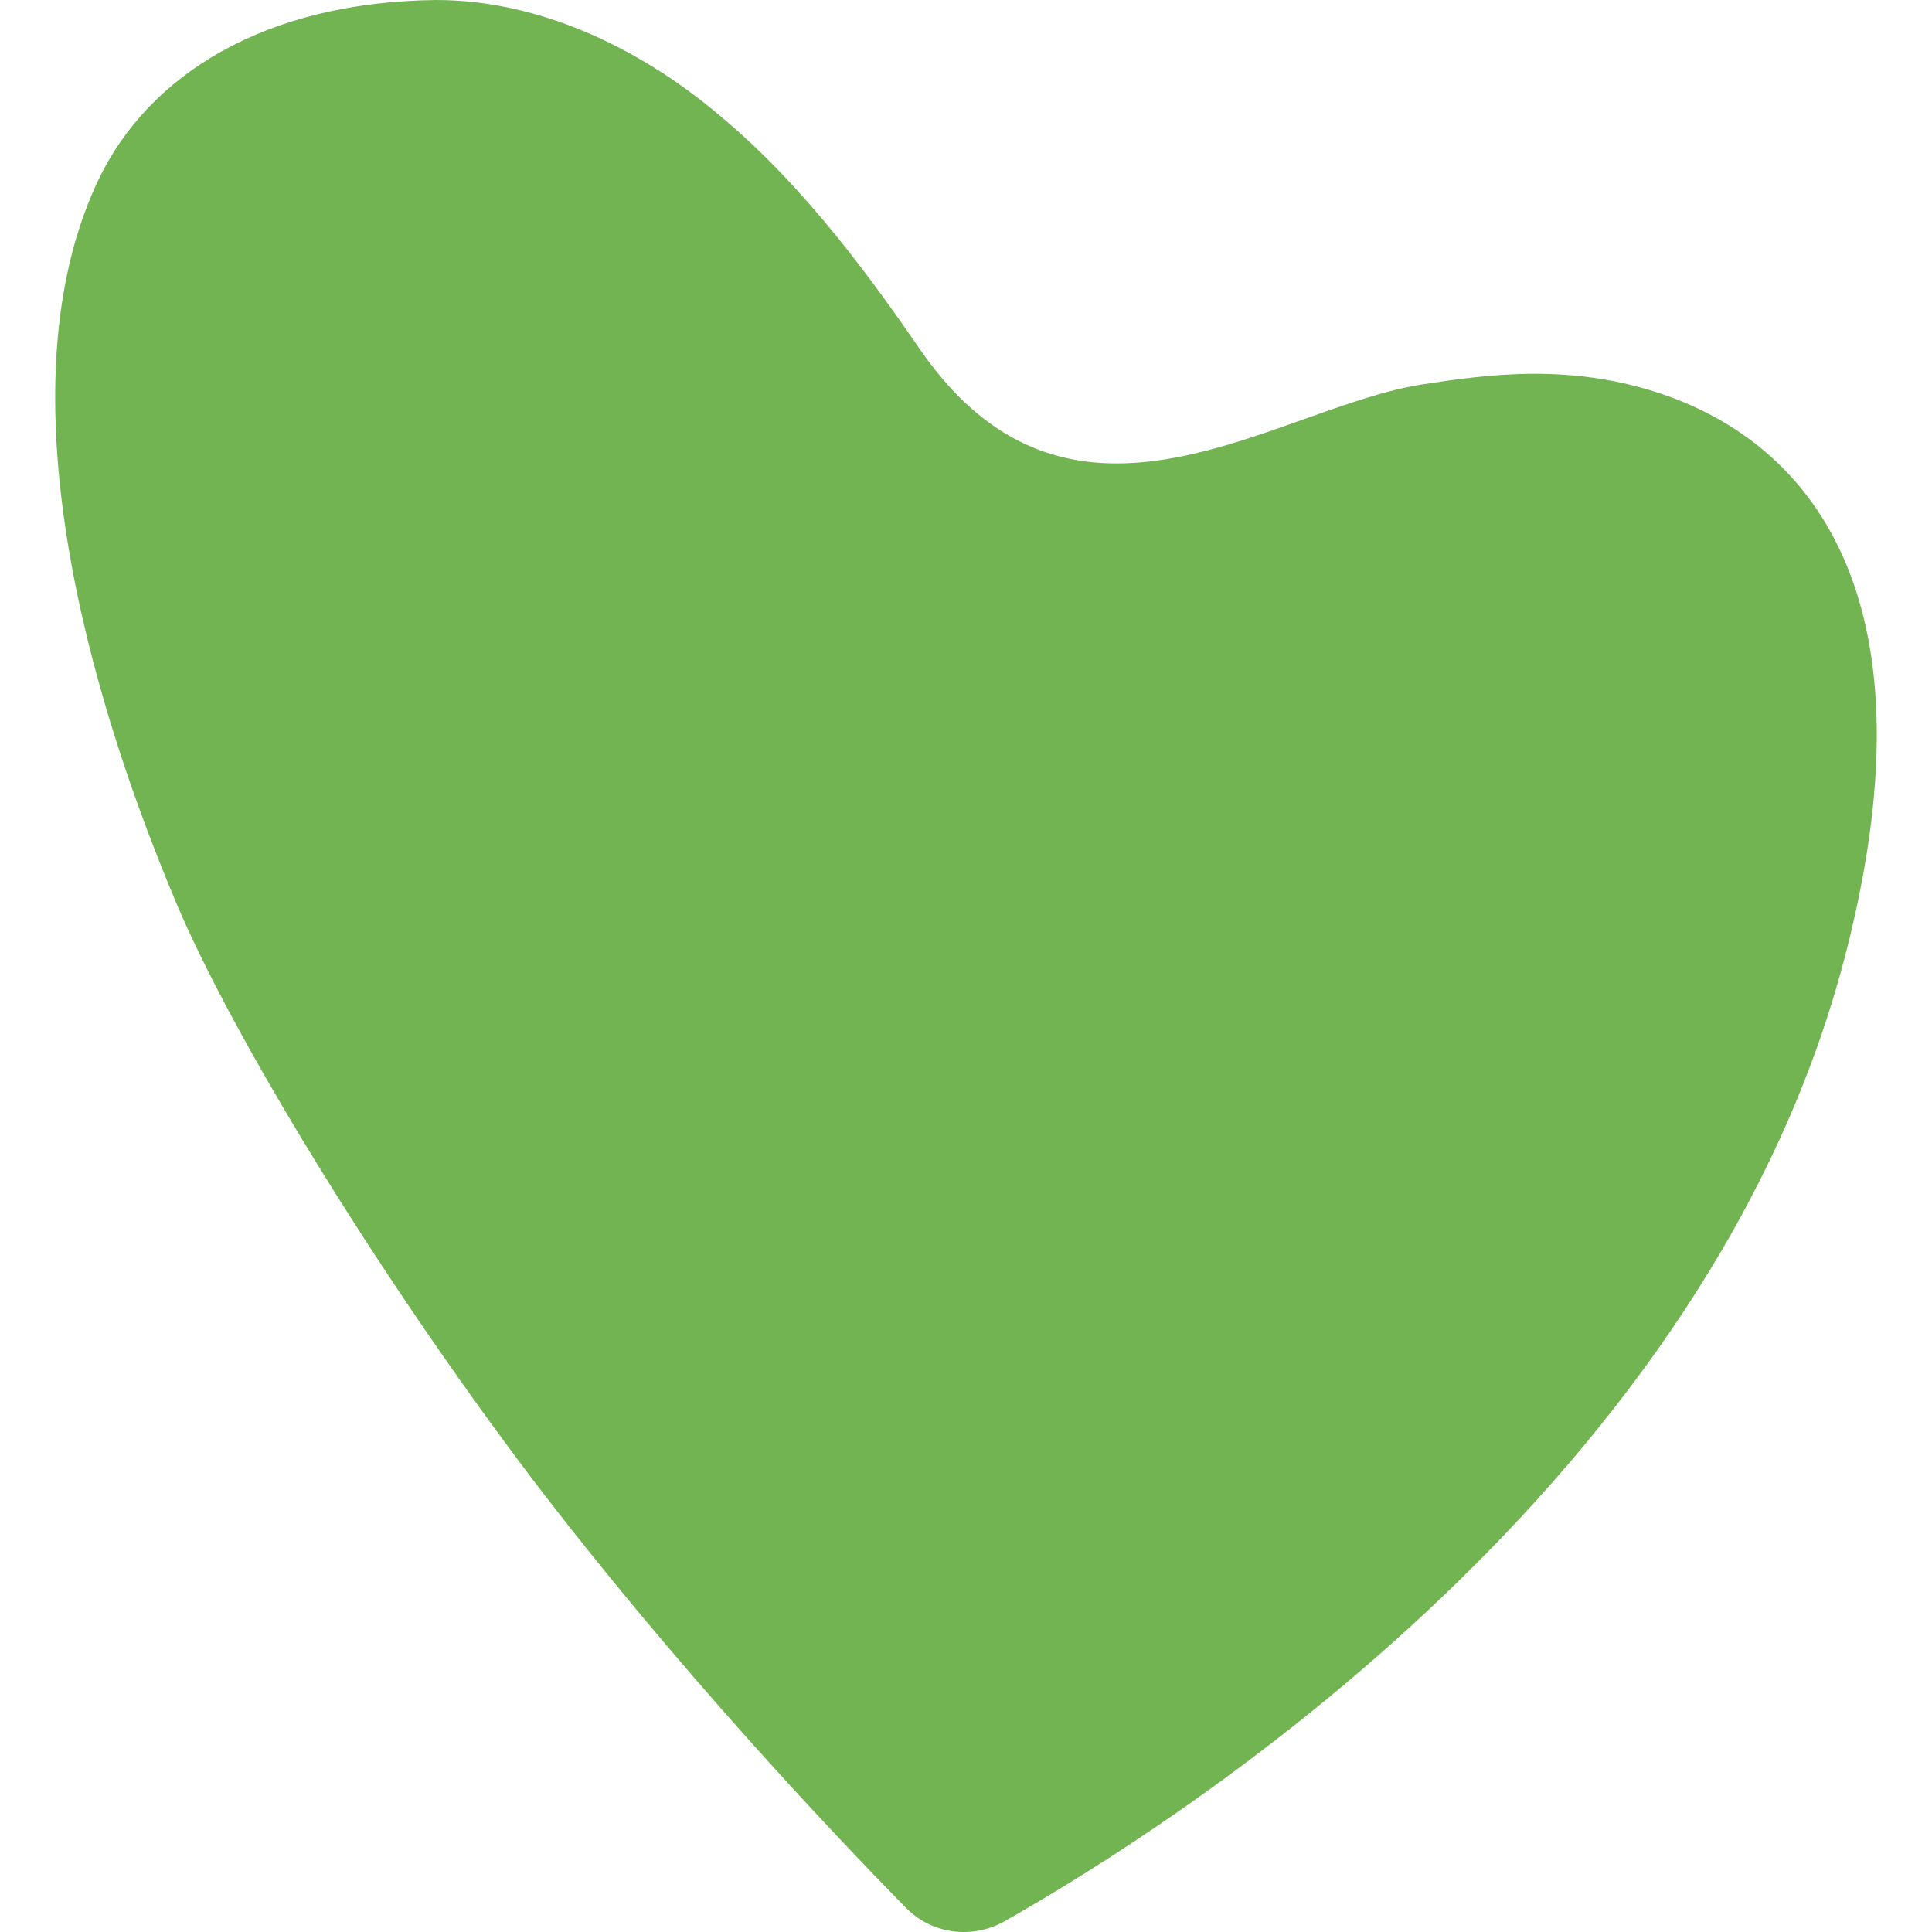 <?xml version="1.0" encoding="UTF-8"?> <svg xmlns="http://www.w3.org/2000/svg" viewBox="0 0 24.00 24.00" data-guides="{&quot;vertical&quot;:[],&quot;horizontal&quot;:[]}"><path fill="#72b452" stroke="none" fill-opacity="1" stroke-width="1" stroke-opacity="1" id="tSvgb313619e97" title="Path 6" d="M20.674 4.905C19.524 4.506 18.484 4.651 17.692 4.772C15.873 5.038 13.336 7.079 11.443 4.361C10.886 3.552 10.033 2.344 8.944 1.438C7.917 0.568 6.667 0 5.417 0C3.301 0.024 1.853 0.918 1.222 2.235C0.108 4.579 0.875 8.094 2.187 11.211C2.868 12.83 4.65 15.777 6.605 18.363C8.399 20.718 10.342 22.772 11.258 23.703C11.579 24.029 12.074 24.089 12.47 23.872C14.623 22.651 21.293 18.423 22.951 11.755C24.065 7.321 22.419 5.509 20.674 4.905Z"></path><defs></defs></svg> 